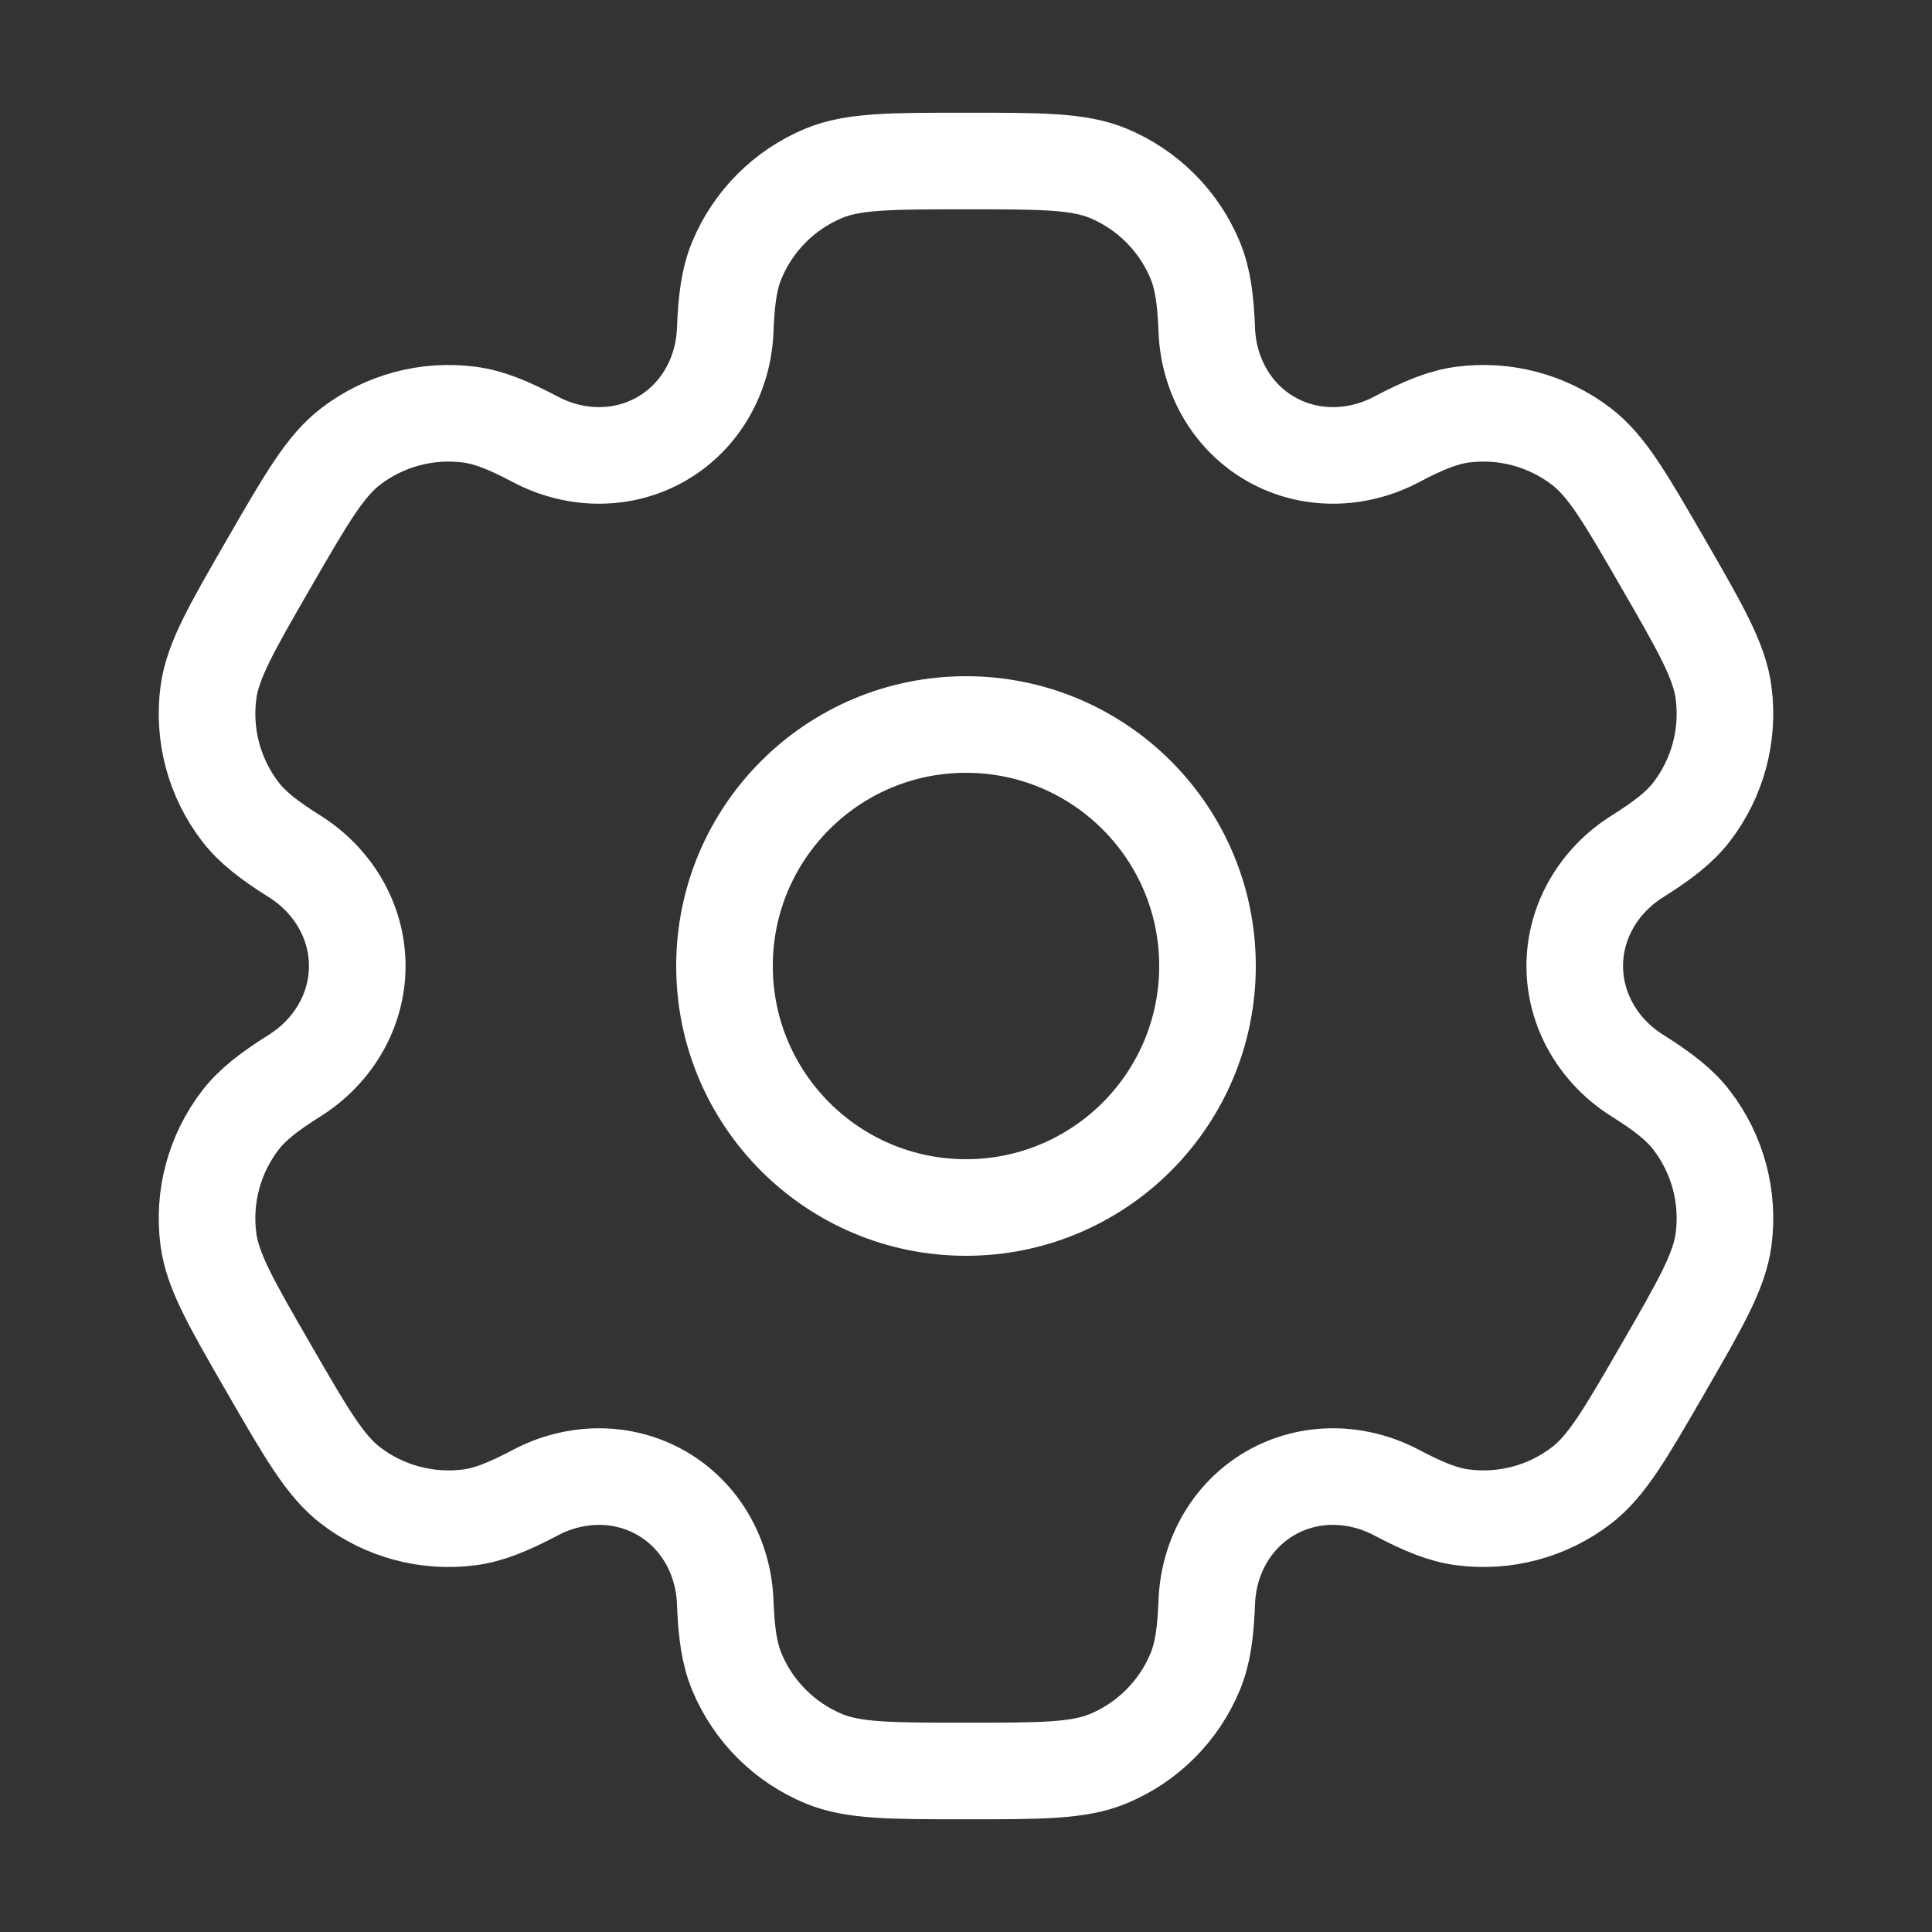 <svg width="80" height="80" viewBox="0 0 80 80" fill="none" xmlns="http://www.w3.org/2000/svg">
<rect x="0" y="0" width="80" height="80" fill="#333333" stroke="none"/>
<circle cx="40" cy="40" r="10" stroke="white" stroke-width="4"/>
<path d="M45.885 7.174C44.659 6.667 43.106 6.667 40 6.667C36.894 6.667 35.341 6.667 34.115 7.174C32.482 7.851 31.184 9.149 30.508 10.782C30.199 11.528 30.078 12.395 30.03 13.66C29.961 15.519 29.008 17.24 27.396 18.17C25.785 19.1 23.819 19.065 22.174 18.196C21.055 17.604 20.243 17.275 19.443 17.17C17.69 16.939 15.917 17.414 14.515 18.491C13.463 19.298 12.686 20.643 11.133 23.333C9.58 26.023 8.803 27.368 8.63 28.683C8.399 30.436 8.874 32.209 9.951 33.612C10.442 34.252 11.132 34.79 12.204 35.463C13.779 36.453 14.793 38.139 14.793 40C14.793 41.86 13.779 43.546 12.204 44.536C11.132 45.209 10.442 45.748 9.95 46.388C8.874 47.791 8.399 49.564 8.63 51.317C8.803 52.632 9.579 53.977 11.133 56.667C12.686 59.357 13.462 60.702 14.514 61.509C15.917 62.585 17.69 63.06 19.443 62.83C20.243 62.724 21.054 62.395 22.174 61.804C23.818 60.935 25.785 60.9 27.396 61.83C29.008 62.76 29.961 64.481 30.03 66.34C30.078 67.605 30.199 68.472 30.508 69.218C31.184 70.851 32.482 72.149 34.115 72.826C35.341 73.333 36.894 73.333 40 73.333C43.106 73.333 44.659 73.333 45.885 72.826C47.518 72.149 48.816 70.851 49.492 69.218C49.801 68.472 49.922 67.605 49.97 66.34C50.039 64.481 50.992 62.76 52.603 61.83C54.214 60.9 56.181 60.934 57.826 61.804C58.945 62.395 59.757 62.724 60.557 62.829C62.31 63.06 64.083 62.585 65.485 61.509C66.537 60.702 67.314 59.356 68.867 56.666C70.42 53.976 71.197 52.631 71.37 51.316C71.601 49.563 71.126 47.791 70.049 46.388C69.558 45.748 68.868 45.209 67.796 44.536C66.221 43.546 65.207 41.86 65.207 40C65.207 38.139 66.221 36.454 67.796 35.464C68.868 34.79 69.558 34.252 70.05 33.612C71.126 32.209 71.601 30.436 71.37 28.683C71.197 27.369 70.421 26.023 68.868 23.333C67.314 20.643 66.538 19.298 65.486 18.491C64.083 17.415 62.31 16.939 60.557 17.17C59.757 17.276 58.946 17.605 57.827 18.196C56.182 19.065 54.215 19.1 52.604 18.17C50.992 17.24 50.039 15.519 49.97 13.66C49.922 12.395 49.801 11.528 49.492 10.782C48.816 9.149 47.518 7.851 45.885 7.174Z" stroke="white" stroke-width="4"/>
</svg>
